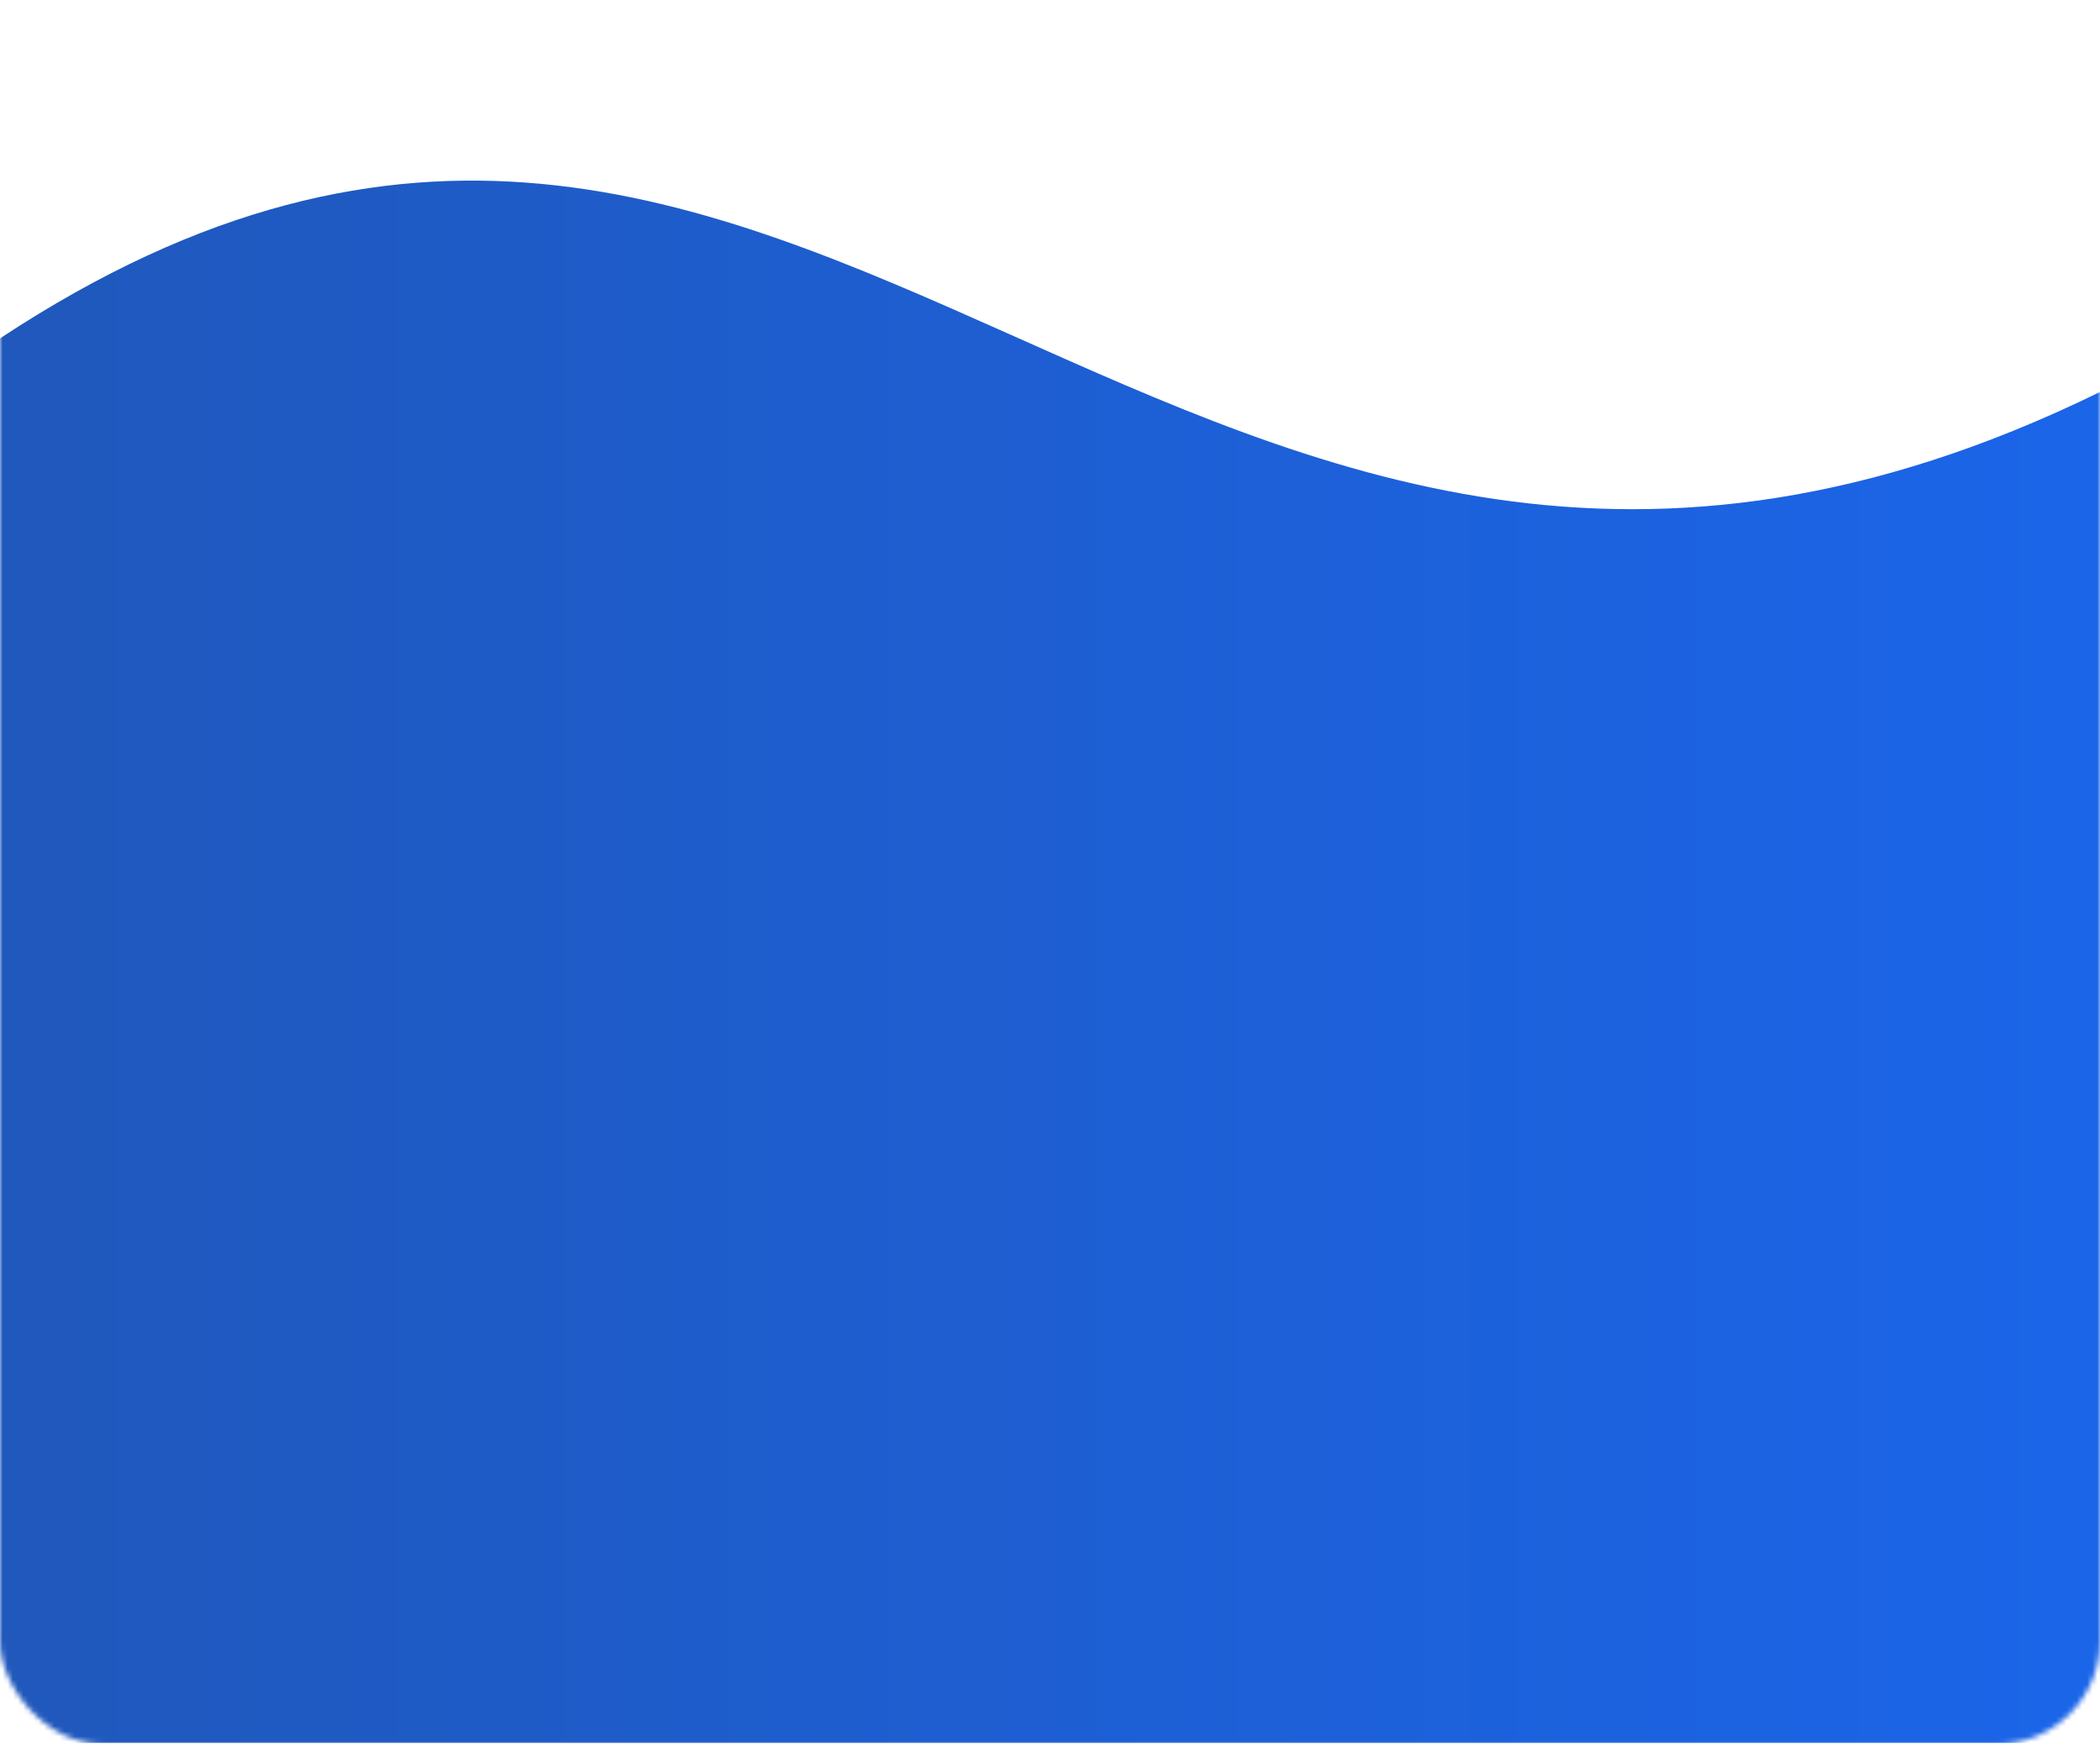 <?xml version="1.0" encoding="UTF-8"?> <svg xmlns="http://www.w3.org/2000/svg" width="407" height="338" viewBox="0 0 407 338" fill="none"> <mask id="mask0_1252_38" style="mask-type:alpha" maskUnits="userSpaceOnUse" x="0" y="0" width="407" height="338"> <rect width="407" height="338" rx="20" fill="#D9D9D9"></rect> </mask> <g mask="url(#mask0_1252_38)"> <path d="M407 75.963C227.627 163.742 157.776 -38.501 0 65.579V337.763H407V75.963Z" fill="url(#paint0_linear_1252_38)"></path> </g> <defs> <linearGradient id="paint0_linear_1252_38" x1="407" y1="173.405" x2="0" y2="173.405" gradientUnits="userSpaceOnUse"> <stop stop-color="#1B65E9"></stop> <stop offset="1" stop-color="#2058BC"></stop> </linearGradient> </defs> </svg> 